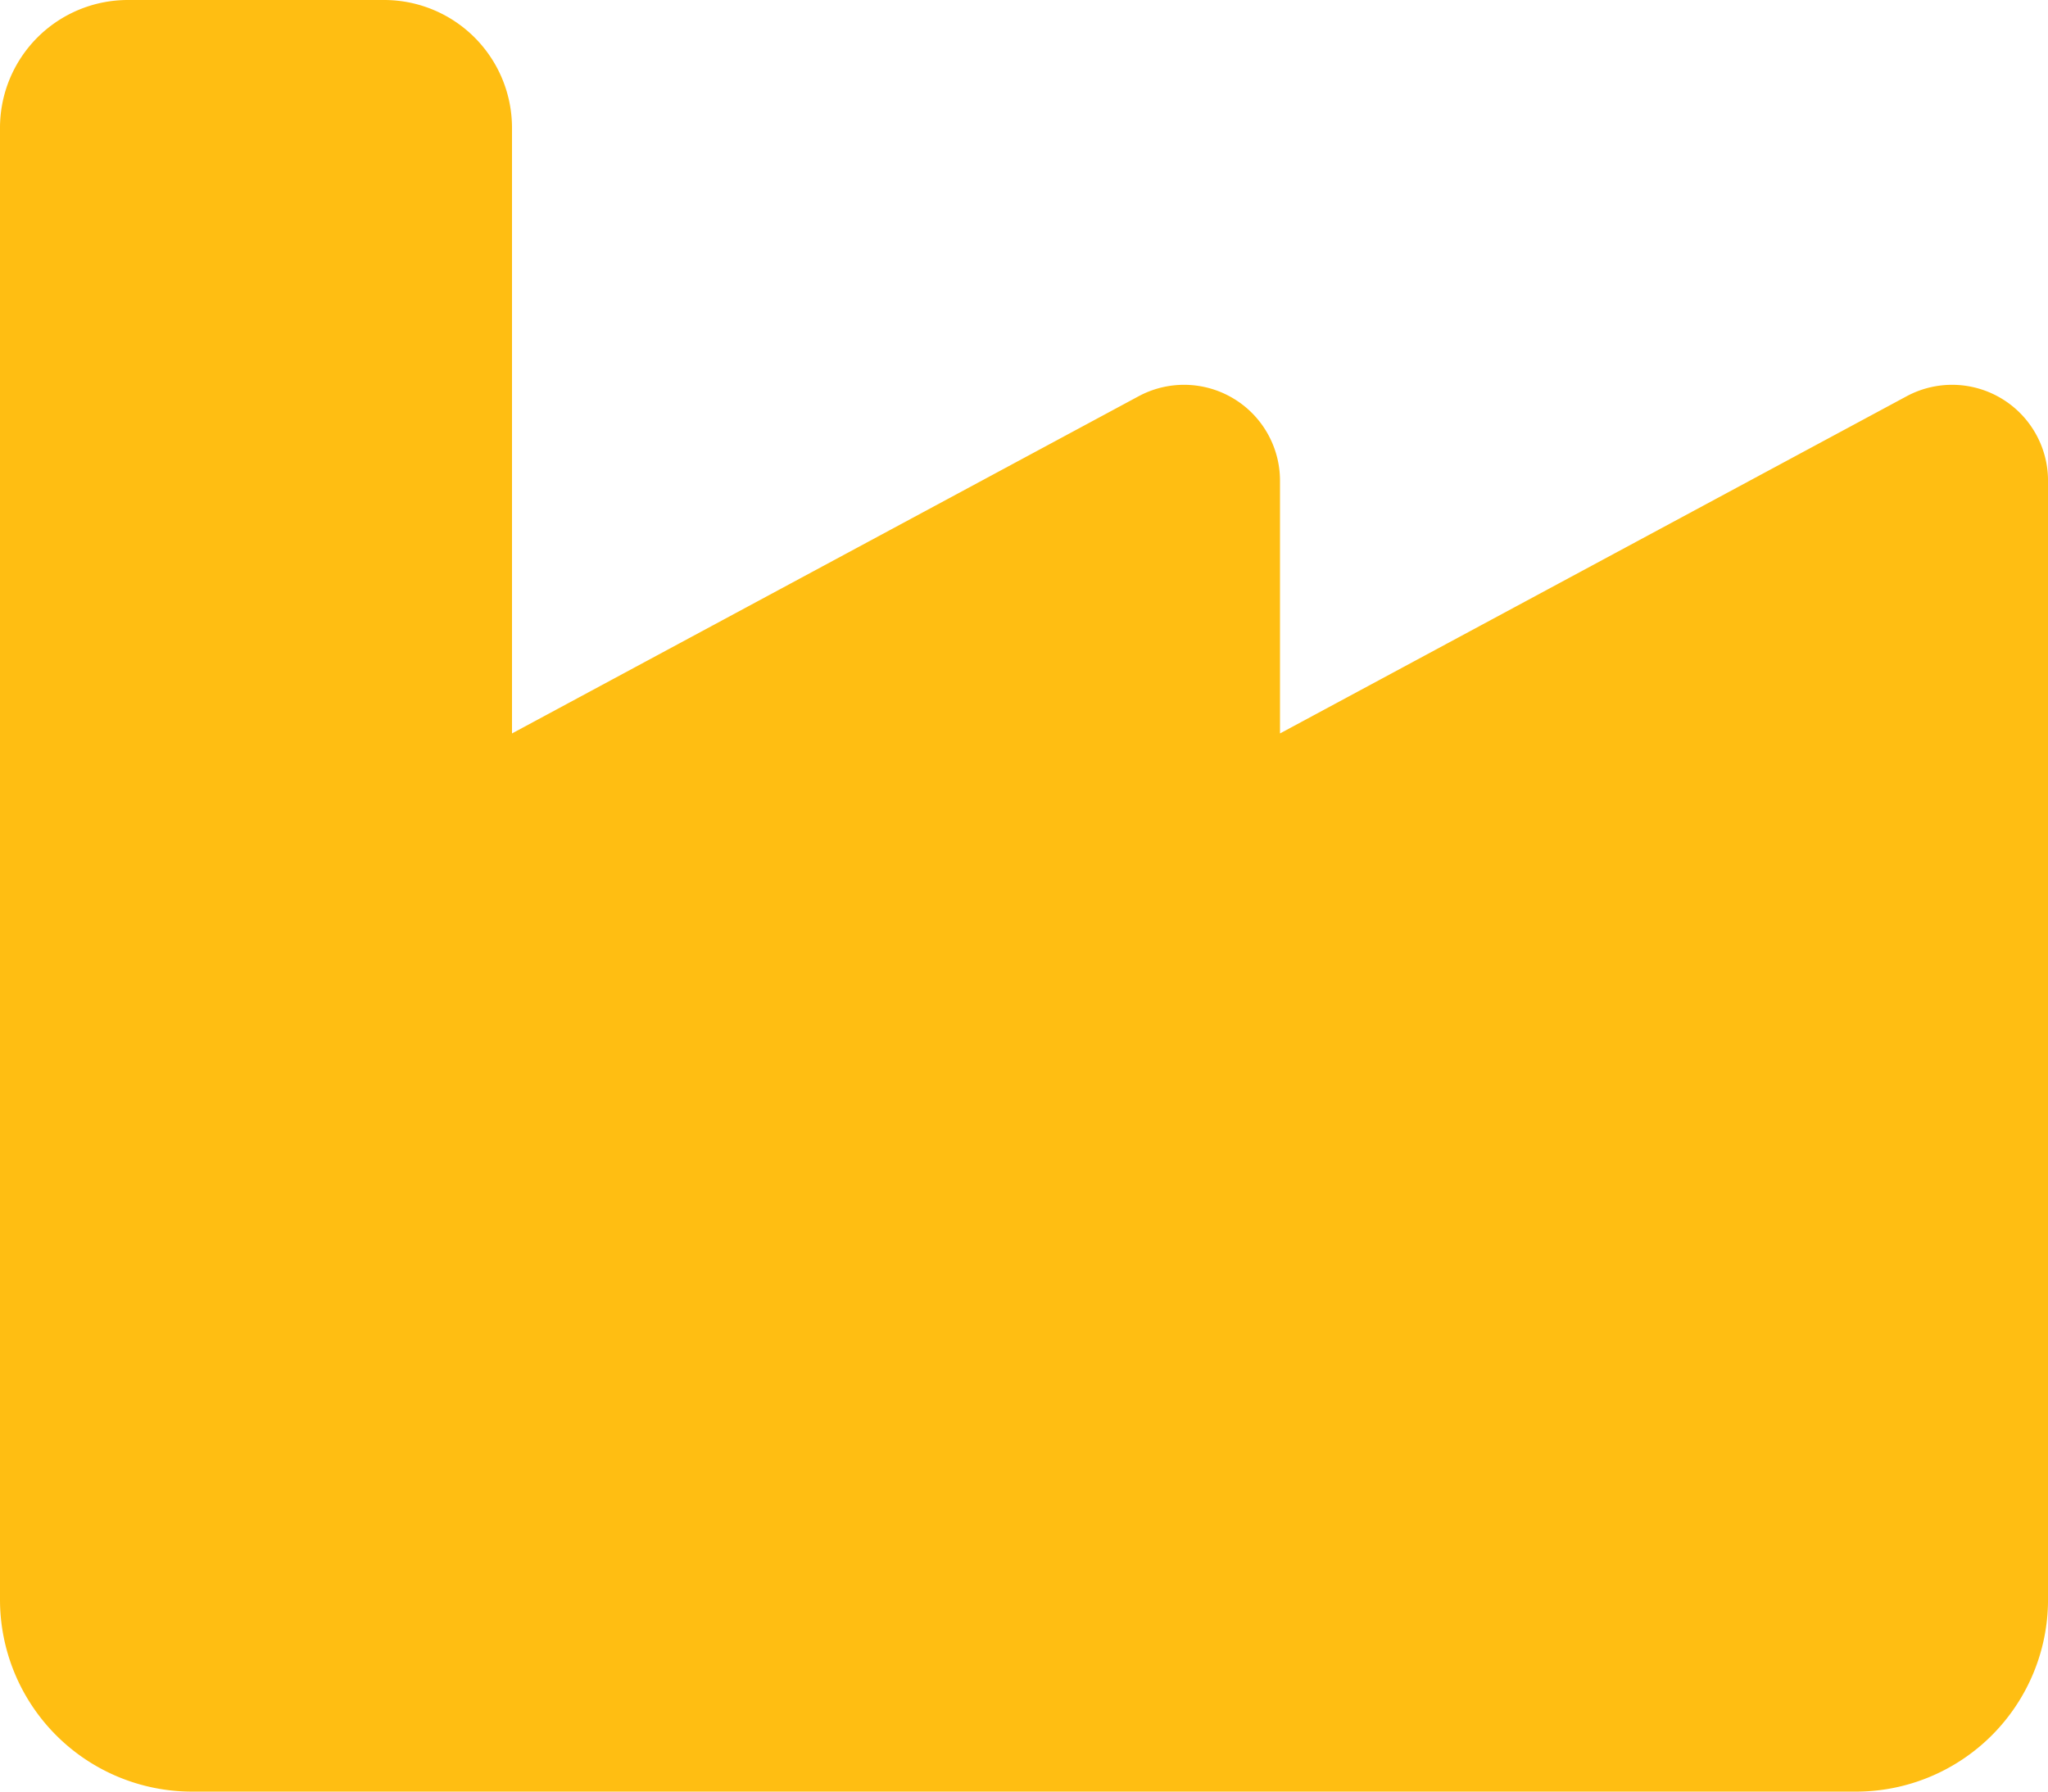 <svg xmlns="http://www.w3.org/2000/svg" width="72.36" height="63.315" viewBox="0 0 72.36 63.315">
  <path id="industry-solid" d="M36.523,32A4.518,4.518,0,0,0,32,36.523V88.532a6.786,6.786,0,0,0,6.784,6.784H97.577a6.786,6.786,0,0,0,6.784-6.784V48.988a3.39,3.39,0,0,0-5-2.982L77.225,57.92V48.988a3.39,3.39,0,0,0-5-2.982L50.09,57.92v-21.4A4.518,4.518,0,0,0,45.568,32Z" transform="translate(-32 -32)" fill="#ffbe12"/>
</svg>
